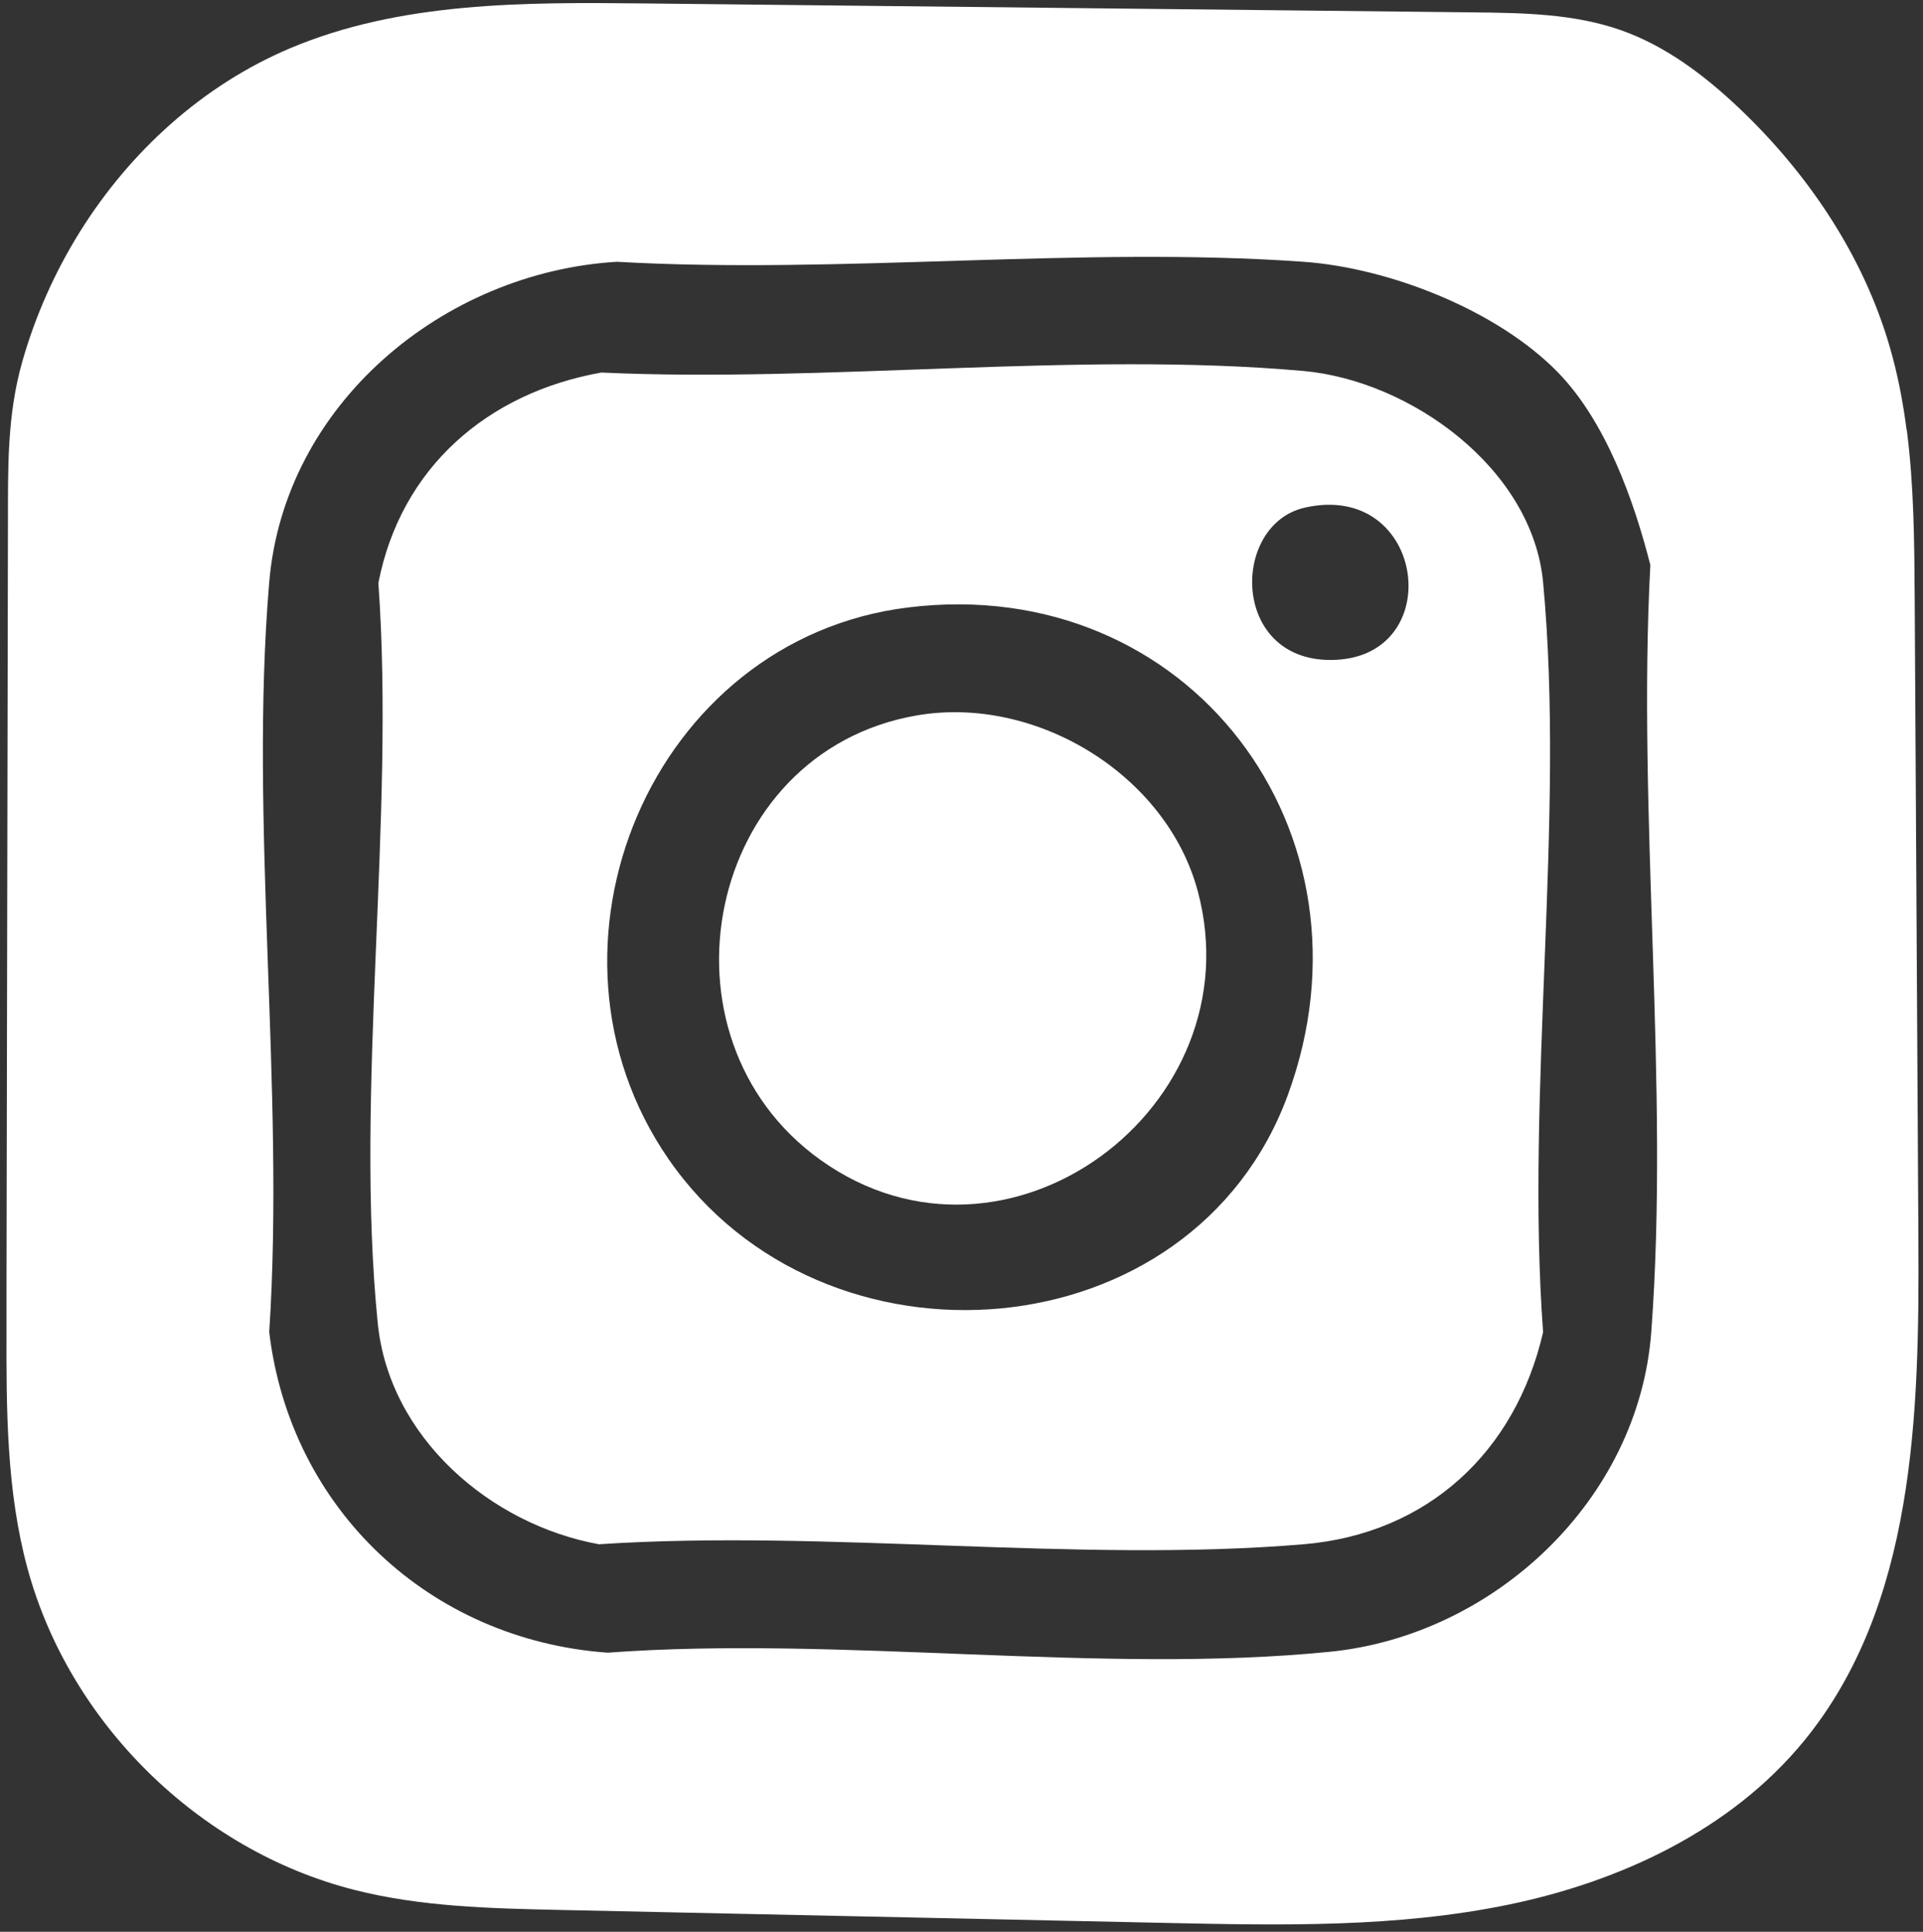 <svg width="213" height="214" viewBox="0 0 213 214" fill="none" xmlns="http://www.w3.org/2000/svg">
<rect x="0" y="0" width="213" height="214" fill="#333333" stroke="none"/>
<path d="M144.31 41.09C119.56 38.89 91.67 42.42 66.6 41.27C53.97 43.52 44.4 51.82 41.91 64.58C43.79 90.8 39.26 120.81 41.84 146.57C43.1 159.22 54.3 168.88 66.34 171.07C91.62 169.41 119.44 173.17 144.41 171.07C158.15 169.91 167.87 160.82 170.92 147.58C168.96 120.87 173.39 90.8 170.92 64.5C169.73 51.89 156.22 42.15 144.33 41.09H144.31ZM142.64 121.32C132.1 150.03 91.19 153.26 74.03 128.37C57.86 104.91 72.19 70.77 100.61 67.29C131.65 63.48 153.34 92.19 142.64 121.32ZM147.36 73.11C136.31 73.11 136.34 58.07 144.54 56.23C158.02 53.2 160.46 73.12 147.36 73.11Z" fill="white"/>
<path d="M211.18 47.6C210.78 44.49 210.19 41.42 209.31 38.4C206.36 28.25 200.23 19.17 192.55 11.9C188.75 8.31 184.48 5.09 179.56 3.35C174.34 1.51 168.7 1.43 163.17 1.37C132.57 1.04 101.98 0.71 71.38 0.38C58.08 0.24 44.34 0.18 32.1 5.36C22.44 9.45 14.39 16.8 8.86 25.66C6.08 30.12 3.92 34.97 2.48 40.02C0.76 46.05 0.89 51.88 0.88 58.1C0.83 86.35 0.78 114.6 0.72 142.86C0.72 144.27 0.72 145.69 0.72 147.1C0.7 156.03 0.7 165.1 3.04 173.72C7.67 190.83 22 204.95 39.18 209.34C46.61 211.24 54.35 211.41 62.02 211.58C84.44 212.06 106.86 212.54 129.29 213.02C141.95 213.29 154.74 213.55 167.15 210.98C179.55 208.41 191.71 202.71 199.76 192.93C212.12 177.9 212.6 156.69 212.49 137.23C212.35 113.58 212.21 89.93 212.08 66.28C212.04 60.05 212 53.76 211.2 47.6H211.18ZM182.9 147.58C181.51 166.14 165.52 181.16 147.3 182.98C122.02 185.51 93 181.18 67.31 183.08C47.62 181.67 32.18 167.22 29.82 147.57C31.58 120.67 27.58 91.07 29.82 64.5C31.48 44.77 49.09 30.16 68.32 29C93.15 30.41 119.78 27.25 144.39 29C153.92 29.68 165.89 34.38 172.6 41.29C177.85 46.71 180.95 55.33 182.8 62.59C181.33 90.24 184.95 120.2 182.9 147.58Z" fill="white"/>
<path d="M101.57 79.25C114.7 76.99 129.2 85.78 132.67 98.72C139.08 122.66 111.49 143.22 90.89 128.5C71.8 114.86 78.11 83.28 101.56 79.25H101.57Z" fill="white"/>
</svg>
